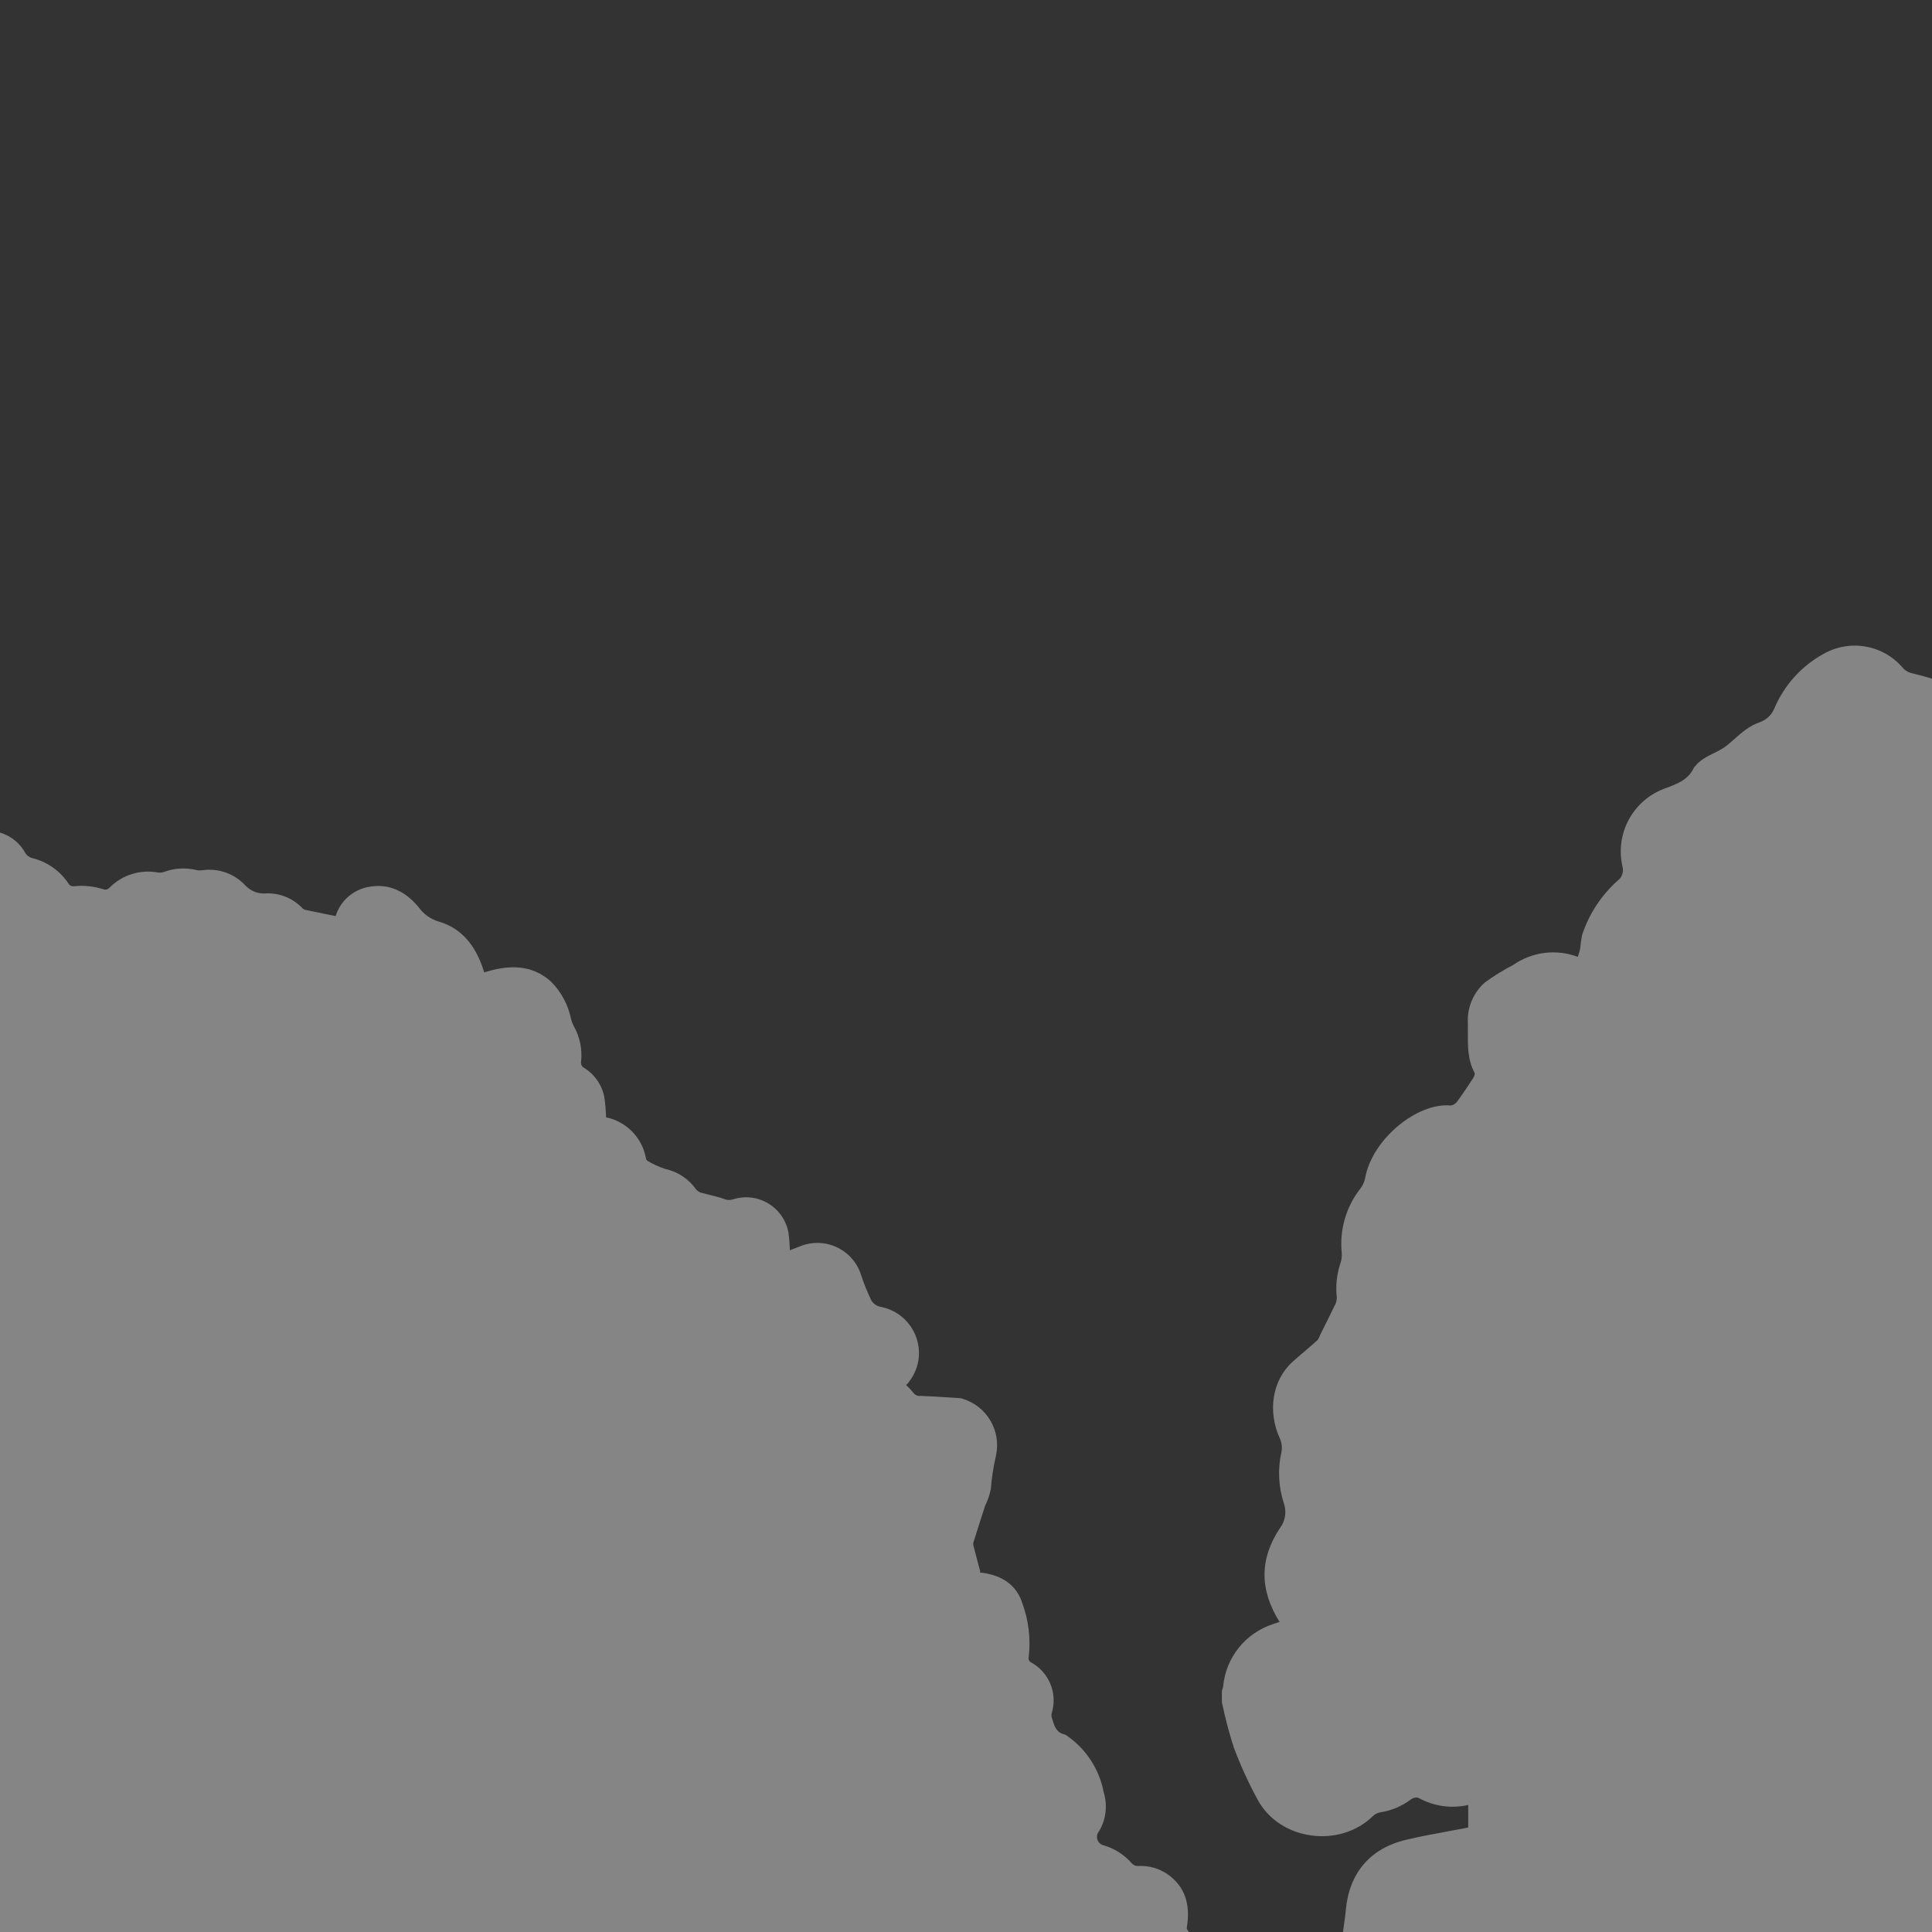 <svg width="302" height="302" viewBox="0 0 302 302" fill="none" xmlns="http://www.w3.org/2000/svg">
<rect x="0" y="0" width="302" height="302" fill="#333333" stroke="none"/>
<path fill-rule="evenodd" clip-rule="evenodd" d="M302 106.099V301.999H209.931C209.983 301.566 210.045 301.133 210.107 300.7C210.203 300.025 210.299 299.35 210.358 298.674C210.858 292.852 214.102 288.934 219.791 287.586C221.997 287.062 224.231 286.651 226.473 286.239C227.482 286.053 228.494 285.867 229.505 285.67V282.143C226.853 282.746 224.072 282.345 221.699 281.018C221.507 280.97 221.306 280.967 221.113 281.007C220.919 281.047 220.736 281.131 220.579 281.251C219.164 282.327 217.501 283.031 215.743 283.298C215.315 283.378 214.92 283.582 214.606 283.883C209.398 288.967 200.059 287.71 196.599 281.34C195.159 278.695 193.907 275.952 192.852 273.131C192.108 270.816 191.49 268.464 191 266.083V264.272C191.082 264.071 191.147 263.864 191.194 263.652C191.389 261.437 192.232 259.329 193.617 257.59C195.002 255.851 196.868 254.559 198.983 253.873C199.213 253.788 199.445 253.714 199.686 253.637C199.793 253.603 199.901 253.568 200.011 253.532C196.886 248.516 196.843 243.697 200.111 238.81C200.503 238.279 200.762 237.662 200.866 237.01C200.971 236.359 200.917 235.692 200.711 235.065C199.836 232.438 199.7 229.622 200.317 226.924C200.438 226.245 200.357 225.546 200.085 224.913C198.098 220.589 198.861 215.726 202.085 212.835C202.714 212.271 203.356 211.723 203.998 211.175C204.64 210.627 205.283 210.079 205.911 209.516C206.11 209.259 206.263 208.969 206.363 208.659C206.557 208.27 206.751 207.882 206.946 207.493C207.502 206.383 208.058 205.274 208.592 204.153C208.827 203.757 208.955 203.307 208.964 202.847C208.754 201.005 208.955 199.141 209.551 197.386C209.715 196.893 209.777 196.372 209.734 195.854C209.365 192.248 210.41 188.639 212.648 185.788C213.01 185.317 213.261 184.77 213.381 184.188C214.492 177.974 221.618 172.309 226.761 172.808C226.964 172.781 227.158 172.712 227.332 172.605C227.507 172.499 227.656 172.356 227.772 172.188C228.641 171.01 229.451 169.788 230.252 168.562C230.412 168.317 230.601 167.893 230.497 167.7C229.421 165.692 229.435 163.544 229.449 161.397C229.452 160.912 229.455 160.428 229.446 159.945C229.379 158.752 229.583 157.559 230.042 156.456C230.502 155.353 231.206 154.369 232.1 153.577C233.515 152.546 235.007 151.624 236.562 150.82C238.014 149.811 239.688 149.171 241.442 148.953C243.196 148.735 244.977 148.947 246.631 149.57C246.779 149.149 246.903 148.72 247.003 148.286C247.066 147.574 247.166 146.865 247.303 146.164C248.368 142.899 250.276 139.973 252.834 137.682C253.177 137.434 253.437 137.087 253.577 136.687C253.717 136.288 253.731 135.855 253.617 135.447C253.043 132.958 253.397 130.345 254.615 128.099C255.832 125.853 257.828 124.13 260.227 123.253L260.265 123.239C262.165 122.544 263.904 121.909 264.81 119.953C264.829 119.911 264.864 119.879 264.901 119.846C264.921 119.827 264.942 119.807 264.961 119.786C265.737 118.798 266.817 118.263 267.888 117.733C268.66 117.35 269.428 116.97 270.072 116.425C270.375 116.169 270.672 115.906 270.968 115.644C272.227 114.53 273.474 113.428 275.102 112.883C275.631 112.697 276.111 112.397 276.51 112.004C276.909 111.611 277.215 111.134 277.408 110.608C278.949 107.046 281.628 104.097 285.026 102.222C287.044 101.068 289.405 100.663 291.693 101.08C293.98 101.496 296.047 102.706 297.529 104.498C297.861 104.838 298.28 105.08 298.74 105.198C299.039 105.278 299.339 105.355 299.638 105.431C300.434 105.635 301.229 105.839 302 106.099Z" fill="white" fill-opacity="0.4"/>
<path fill-rule="evenodd" clip-rule="evenodd" d="M185.85 302H0V130.145C0.471 130.283 0.927 130.474 1.36 130.715C2.469 131.334 3.378 132.258 3.977 133.377C4.205 133.721 4.543 133.978 4.936 134.106C7.366 134.671 9.476 136.169 10.812 138.276C10.905 138.369 11.017 138.439 11.141 138.485C11.264 138.53 11.395 138.549 11.526 138.537C13.064 138.366 14.621 138.52 16.096 138.989C16.276 139.066 16.476 139.083 16.667 139.036C16.858 138.988 17.028 138.88 17.151 138.727C18.12 137.754 19.312 137.031 20.624 136.623C21.936 136.216 23.328 136.135 24.678 136.387C25.02 136.434 25.368 136.396 25.692 136.276C27.28 135.697 29.002 135.597 30.646 135.987C30.96 136.063 31.285 136.08 31.605 136.036C32.842 135.852 34.105 135.972 35.284 136.389C36.463 136.806 37.522 137.506 38.369 138.426C38.747 138.827 39.206 139.145 39.714 139.358C40.222 139.571 40.769 139.675 41.32 139.662C42.391 139.584 43.466 139.736 44.472 140.112C45.477 140.487 46.391 141.076 47.148 141.836C47.284 142.002 47.459 142.13 47.657 142.209C48.76 142.446 49.863 142.67 50.968 142.895C51.465 142.996 51.964 143.097 52.463 143.2C52.809 142.079 53.447 141.071 54.31 140.278C55.174 139.484 56.233 138.935 57.378 138.684C60.771 137.954 63.444 139.35 65.517 141.909C66.288 142.955 67.386 143.716 68.637 144.071C72.194 145.124 74.263 147.822 75.447 151.254C75.5 151.409 75.547 151.568 75.595 151.725C75.622 151.816 75.65 151.907 75.678 151.996C75.83 151.953 75.976 151.91 76.118 151.868C76.449 151.771 76.758 151.68 77.072 151.606C80.405 150.819 83.548 151.053 86.192 153.504C87.761 155.096 88.831 157.113 89.269 159.305C89.359 159.671 89.493 160.023 89.669 160.356C90.629 162.04 91.038 163.982 90.838 165.911C90.794 166.113 90.819 166.325 90.908 166.512C90.998 166.699 91.147 166.849 91.332 166.942C92.152 167.452 92.856 168.129 93.398 168.928C93.941 169.727 94.309 170.63 94.48 171.58C94.62 172.599 94.707 173.625 94.739 174.653C96.298 174.976 97.724 175.76 98.834 176.901C99.944 178.041 100.688 179.487 100.97 181.053C100.993 181.207 101.07 181.347 101.189 181.448C102.068 181.973 103.002 182.4 103.975 182.719C105.953 183.146 107.695 184.31 108.847 185.975C109.088 186.23 109.402 186.405 109.746 186.475C110.169 186.596 110.6 186.701 111.03 186.806C111.718 186.974 112.406 187.142 113.069 187.375C113.519 187.59 114.032 187.633 114.511 187.494C115.426 187.191 116.396 187.088 117.354 187.192C118.313 187.296 119.239 187.605 120.067 188.098C120.896 188.591 121.609 189.256 122.158 190.049C122.707 190.842 123.079 191.744 123.249 192.694C123.37 193.601 123.442 194.515 123.466 195.43C123.677 195.348 123.884 195.269 124.087 195.192C124.424 195.063 124.752 194.937 125.08 194.809C125.993 194.44 126.973 194.263 127.958 194.289C128.943 194.316 129.911 194.544 130.803 194.961C131.695 195.379 132.492 195.976 133.143 196.715C133.794 197.454 134.285 198.32 134.586 199.258C134.992 200.507 135.475 201.729 136.034 202.916C136.166 203.276 136.393 203.595 136.69 203.836C136.988 204.078 137.346 204.233 137.726 204.287C139.595 204.66 141.247 205.743 142.334 207.309C143.421 208.874 143.86 210.8 143.557 212.682C143.31 214.117 142.65 215.449 141.656 216.514C142.064 216.9 142.448 217.31 142.805 217.743C142.932 217.908 143.1 218.038 143.293 218.118C143.486 218.197 143.697 218.225 143.904 218.198C145.447 218.25 146.988 218.351 148.529 218.452C149.05 218.487 149.571 218.521 150.092 218.553C150.226 218.572 150.359 218.606 150.486 218.653C152.311 219.207 153.858 220.428 154.822 222.073C155.786 223.718 156.095 225.666 155.687 227.528C155.288 229.254 155.018 231.008 154.879 232.774C154.701 233.672 154.403 234.541 153.993 235.36C153.423 237.103 152.87 238.854 152.317 240.607L152.177 241.053C152.125 241.196 152.109 241.35 152.133 241.5C152.425 242.639 152.727 243.775 153.029 244.912C153.097 245.169 153.165 245.425 153.233 245.682C153.094 245.762 153.139 245.803 153.188 245.809C153.282 245.823 153.376 245.832 153.47 245.842C153.591 245.854 153.712 245.866 153.832 245.887C156.695 246.352 158.898 247.772 159.804 250.602C160.79 253.285 161.132 256.163 160.804 259.002C160.757 259.18 160.775 259.368 160.856 259.534C160.938 259.699 161.076 259.831 161.245 259.903C162.583 260.649 163.627 261.829 164.204 263.248C164.781 264.668 164.858 266.242 164.421 267.711C164.349 267.94 164.339 268.184 164.392 268.418C164.438 268.56 164.482 268.705 164.526 268.849C164.828 269.848 165.133 270.855 166.427 271.118C166.604 271.184 166.766 271.284 166.905 271.412C169.839 273.483 171.852 276.615 172.52 280.143C172.836 281.153 172.934 282.219 172.811 283.27C172.687 284.321 172.342 285.334 171.8 286.243C171.642 286.428 171.537 286.651 171.495 286.891C171.453 287.13 171.475 287.376 171.56 287.604C171.644 287.832 171.788 288.034 171.977 288.188C172.165 288.342 172.391 288.443 172.631 288.481C174.32 289.007 175.829 289.995 176.986 291.334C177.218 291.563 177.531 291.692 177.856 291.692C179.52 291.581 181.172 292.038 182.54 292.991C185.251 294.915 186.001 297.628 185.592 300.791C185.584 300.849 185.574 300.912 185.563 300.976C185.52 301.231 185.473 301.512 185.584 301.645C185.675 301.762 185.764 301.88 185.85 302Z" fill="white" fill-opacity="0.4"/>
</svg>
